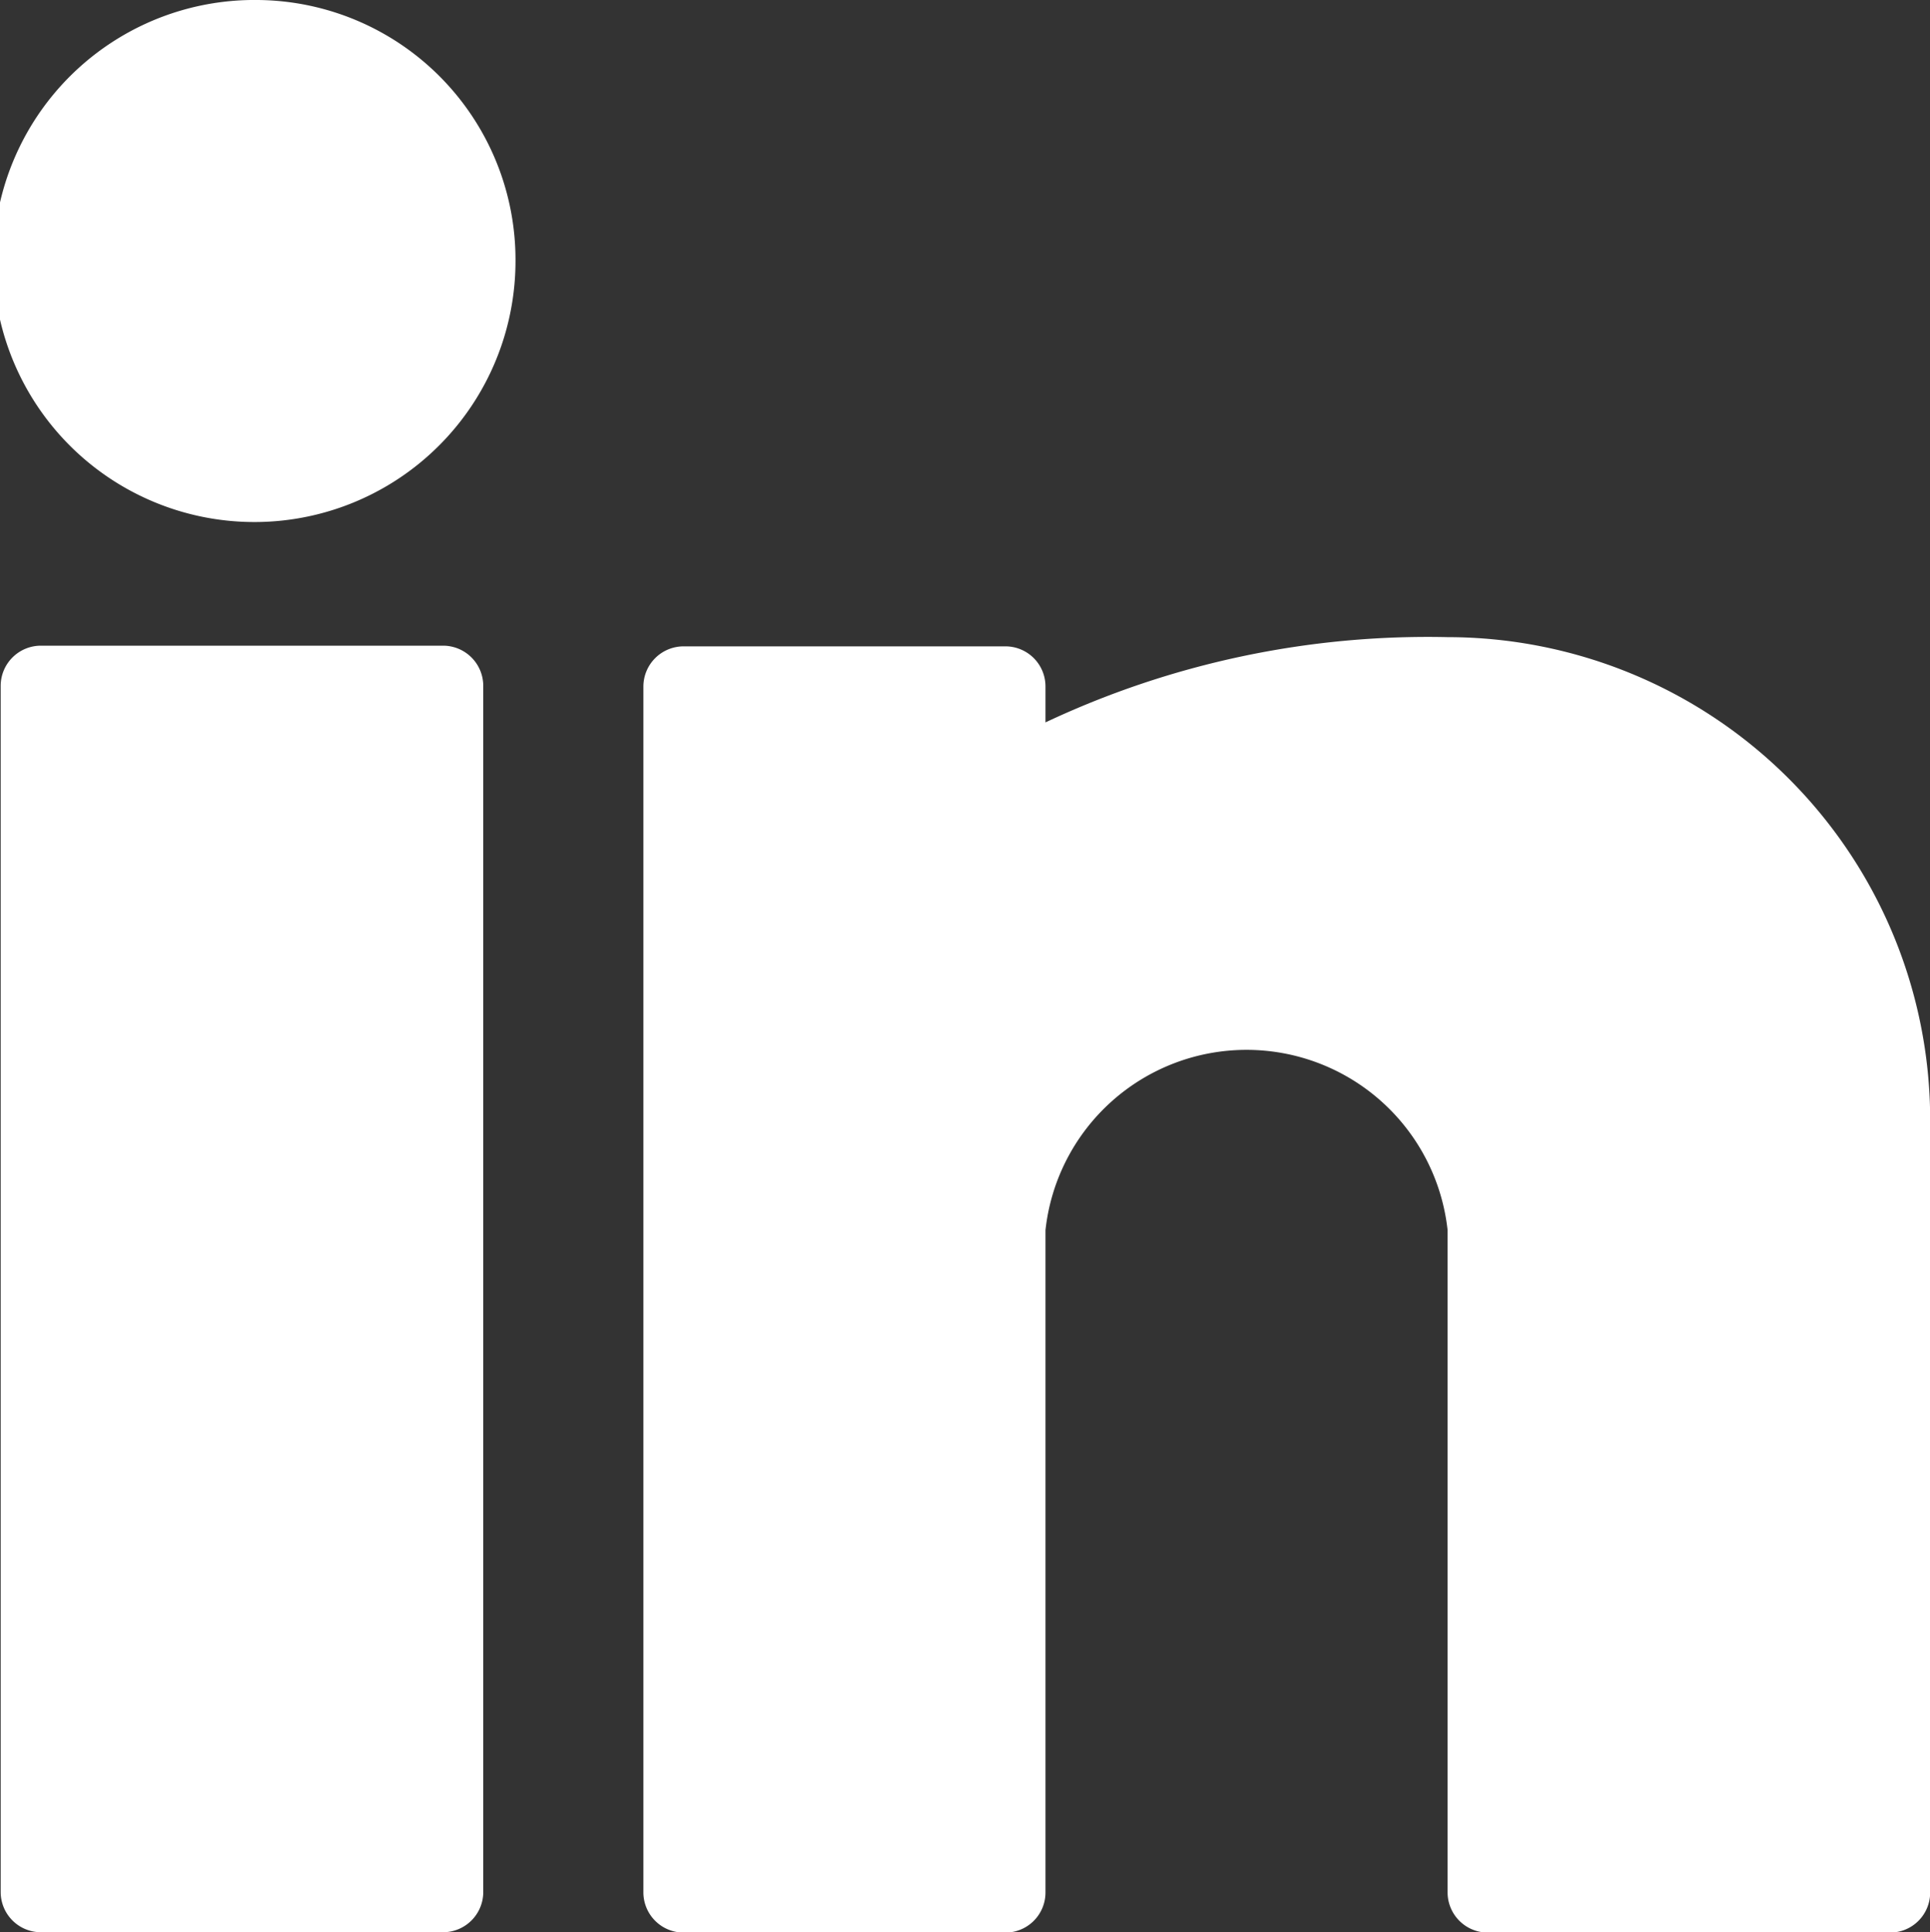 <?xml version="1.0" encoding="utf-8"?>
<svg id="Component_1" data-name="Component 1" xmlns="http://www.w3.org/2000/svg" width="11.318" height="11.332" viewBox="0 0 11.318 11.332">
  <rect x="0" y="0" width="11.318" height="11.332" fill="#333333" stroke="none"/>
  <path id="Path_33045" data-name="Path 33045" d="M878.6,4897.164h-2.358a.236.236,0,0,0-.236.236v7.074a.236.236,0,0,0,.236.236H878.6a.236.236,0,0,0,.236-.236V4897.4A.236.236,0,0,0,878.6,4897.164Z" transform="translate(-876.002 -4893.377)" fill="#fff"/>
  <path id="Path_33046" data-name="Path 33046" d="M877.514,4889.134a1.531,1.531,0,1,0,1.511,1.531A1.524,1.524,0,0,0,877.514,4889.134Z" transform="translate(-876.002 -4889.134)" fill="#fff"/>
  <path id="Path_33047" data-name="Path 33047" d="M888.718,4897.059a5.259,5.259,0,0,0-2.358.5v-.21a.235.235,0,0,0-.236-.236h-1.886a.236.236,0,0,0-.236.236v7.073a.236.236,0,0,0,.236.235h1.886a.235.235,0,0,0,.236-.235v-3.885a1.186,1.186,0,0,1,2.358,0v3.885a.236.236,0,0,0,.236.235h2.358a.235.235,0,0,0,.236-.235v-4.533A2.832,2.832,0,0,0,888.718,4897.059Z" transform="translate(-880.229 -4893.322)" fill="#fff"/>
</svg>
